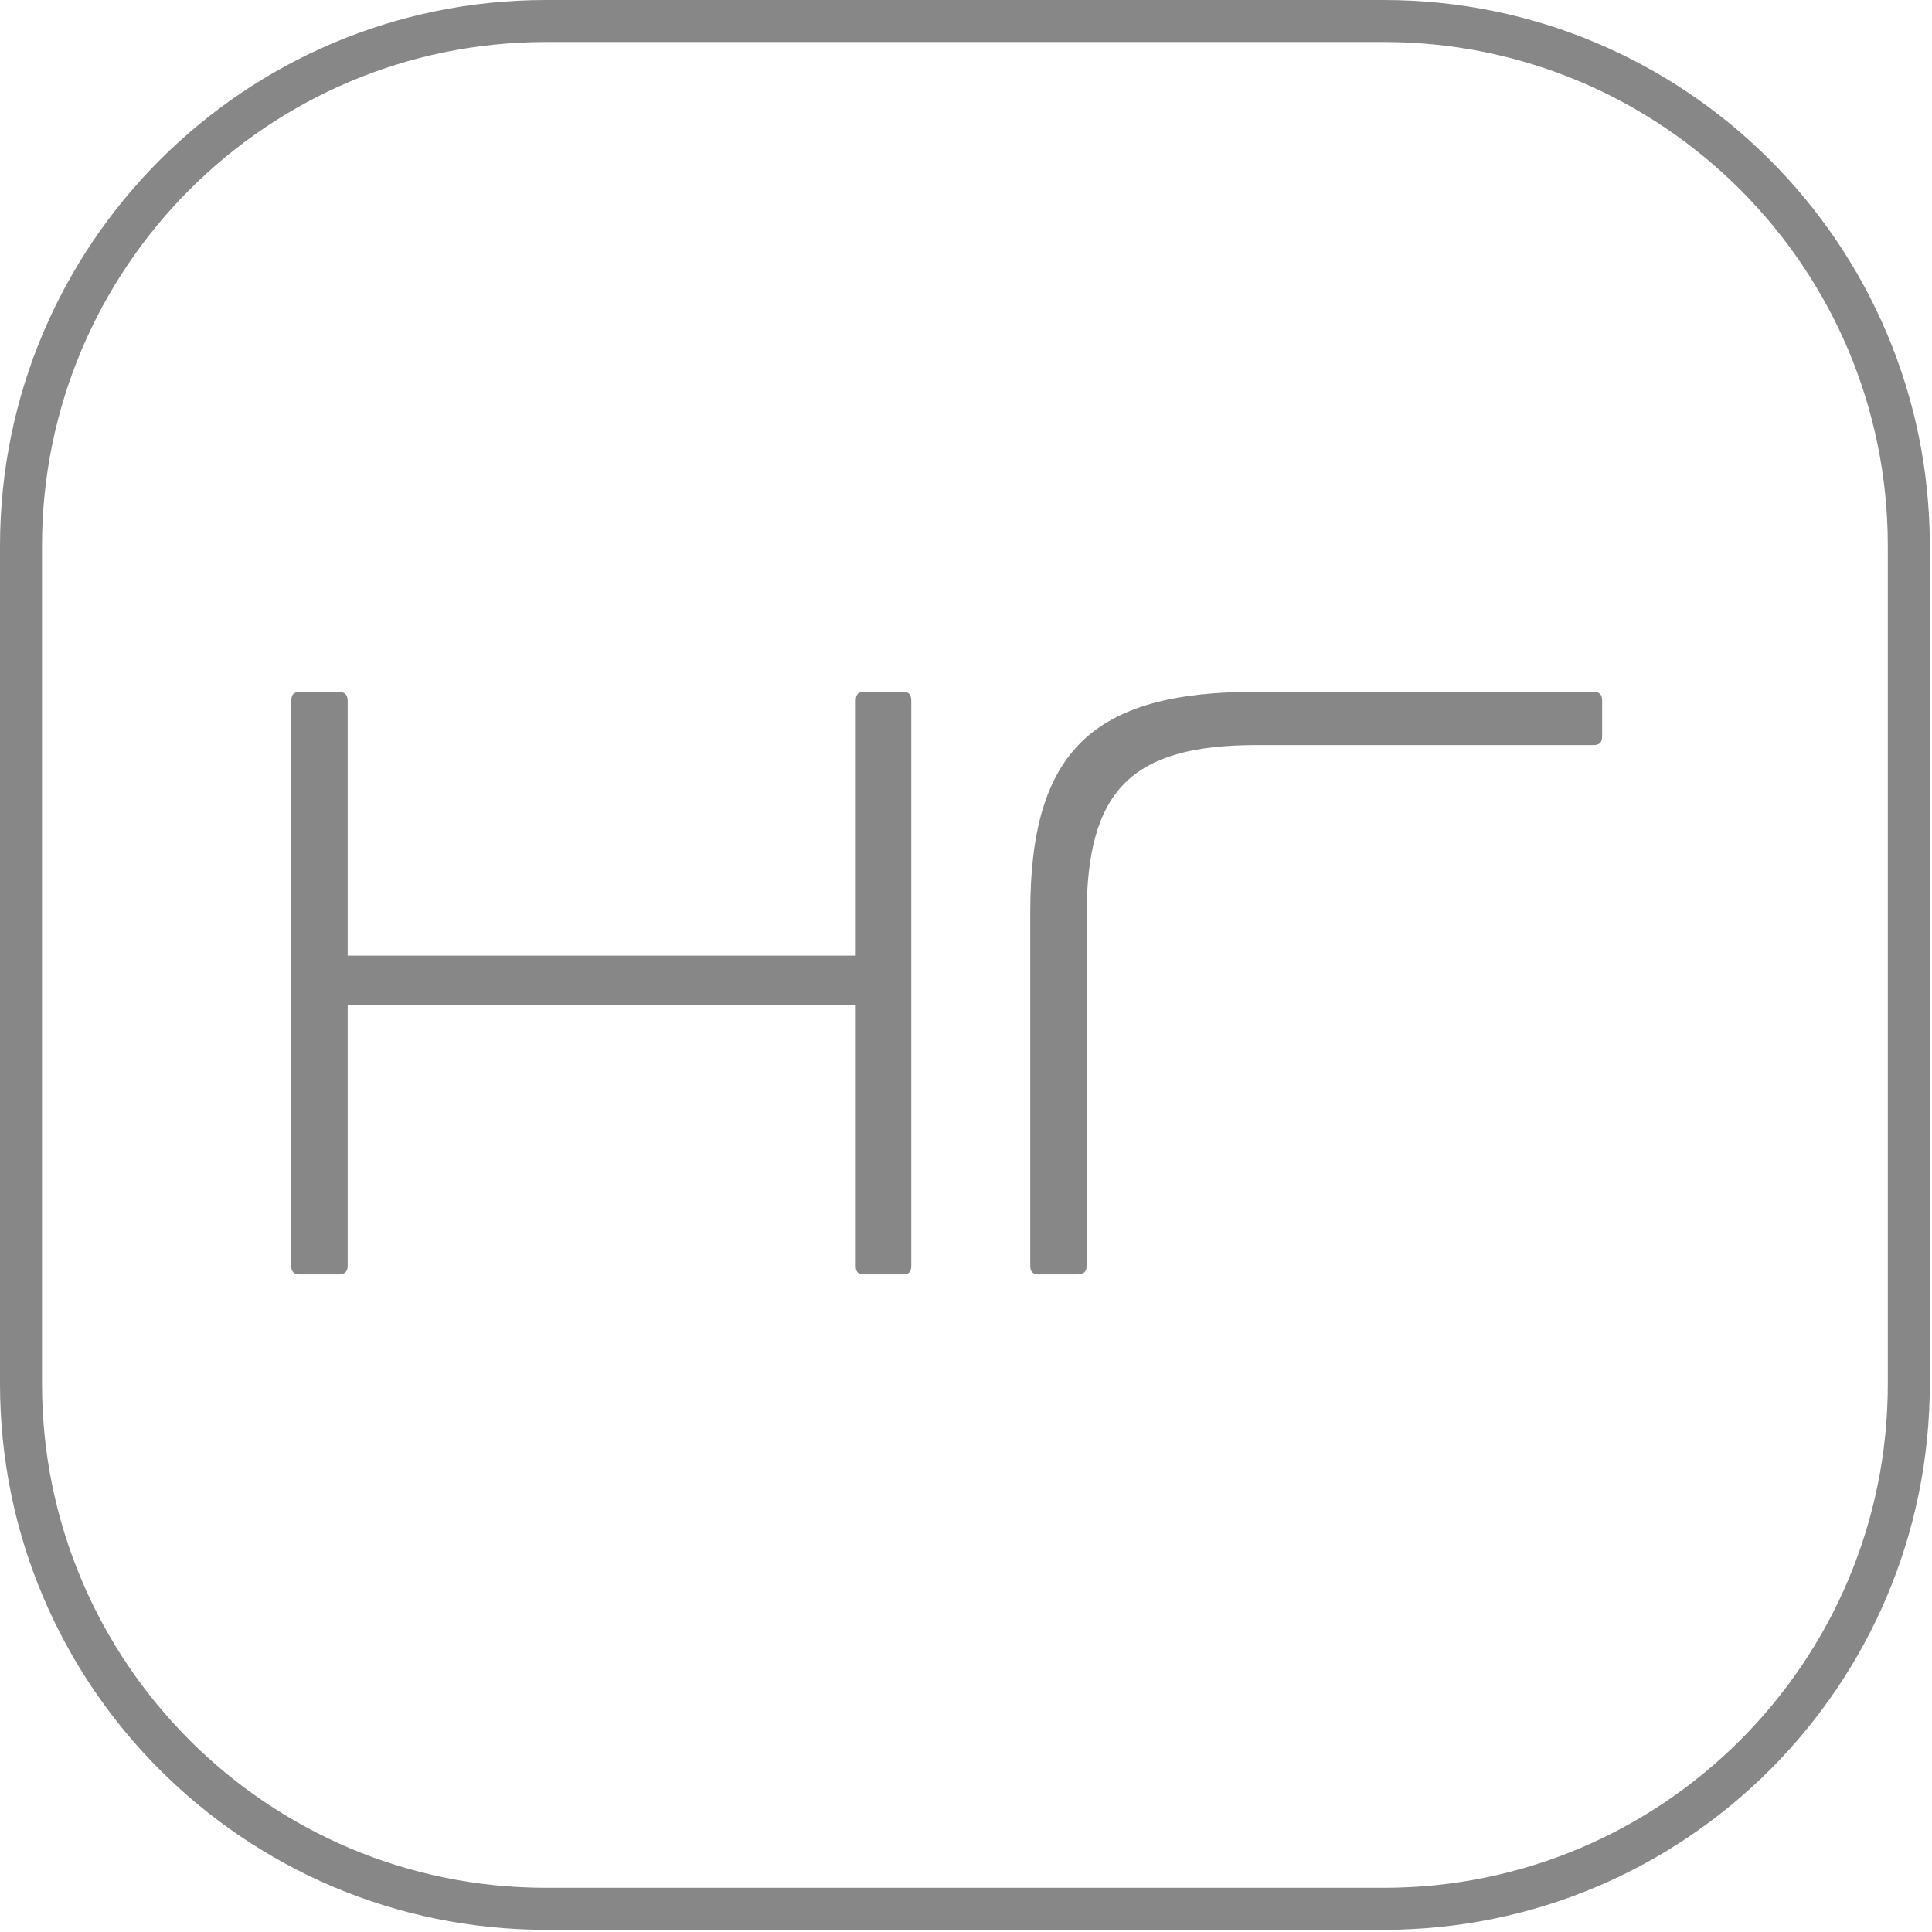 <?xml version="1.0" encoding="UTF-8"?> <svg xmlns="http://www.w3.org/2000/svg" width="46" height="46" viewBox="0 0 46 46" fill="none"><path data-figma-bg-blur-radius="7" d="M13 0.5H32.948C39.852 0.5 45.448 6.096 45.448 13V32.948C45.448 39.852 39.852 45.448 32.948 45.448H13C6.096 45.448 0.5 39.852 0.5 32.948V13C0.5 6.096 6.096 0.5 13 0.5Z" stroke="#878787"></path><path d="M7.153 16.472H8.06C8.199 16.472 8.278 16.532 8.278 16.69V22.754H20.375V16.69C20.375 16.532 20.434 16.472 20.572 16.472H21.499C21.637 16.472 21.697 16.532 21.697 16.69V30.145C21.697 30.284 21.637 30.343 21.499 30.343H20.572C20.434 30.343 20.375 30.284 20.375 30.145V23.923H8.278V30.145C8.278 30.284 8.199 30.343 8.06 30.343H7.153C6.995 30.343 6.936 30.284 6.936 30.145V16.69C6.936 16.532 6.995 16.472 7.153 16.472Z" fill="#878787"></path><path d="M29.877 16.472H37.929C38.087 16.472 38.146 16.532 38.146 16.69V17.522C38.146 17.681 38.087 17.74 37.929 17.74H29.917C26.937 17.74 25.872 18.811 25.872 21.803V30.145C25.872 30.284 25.793 30.343 25.654 30.343H24.747C24.589 30.343 24.53 30.284 24.53 30.145V21.704C24.53 17.899 26.01 16.472 29.877 16.472Z" fill="#878787"></path><defs><clipPath id="bgblur_0_217_645_clip_path" transform="translate(7 7)"><path d="M13 0.5H32.948C39.852 0.5 45.448 6.096 45.448 13V32.948C45.448 39.852 39.852 45.448 32.948 45.448H13C6.096 45.448 0.5 39.852 0.5 32.948V13C0.5 6.096 6.096 0.5 13 0.5Z"></path></clipPath></defs></svg> 